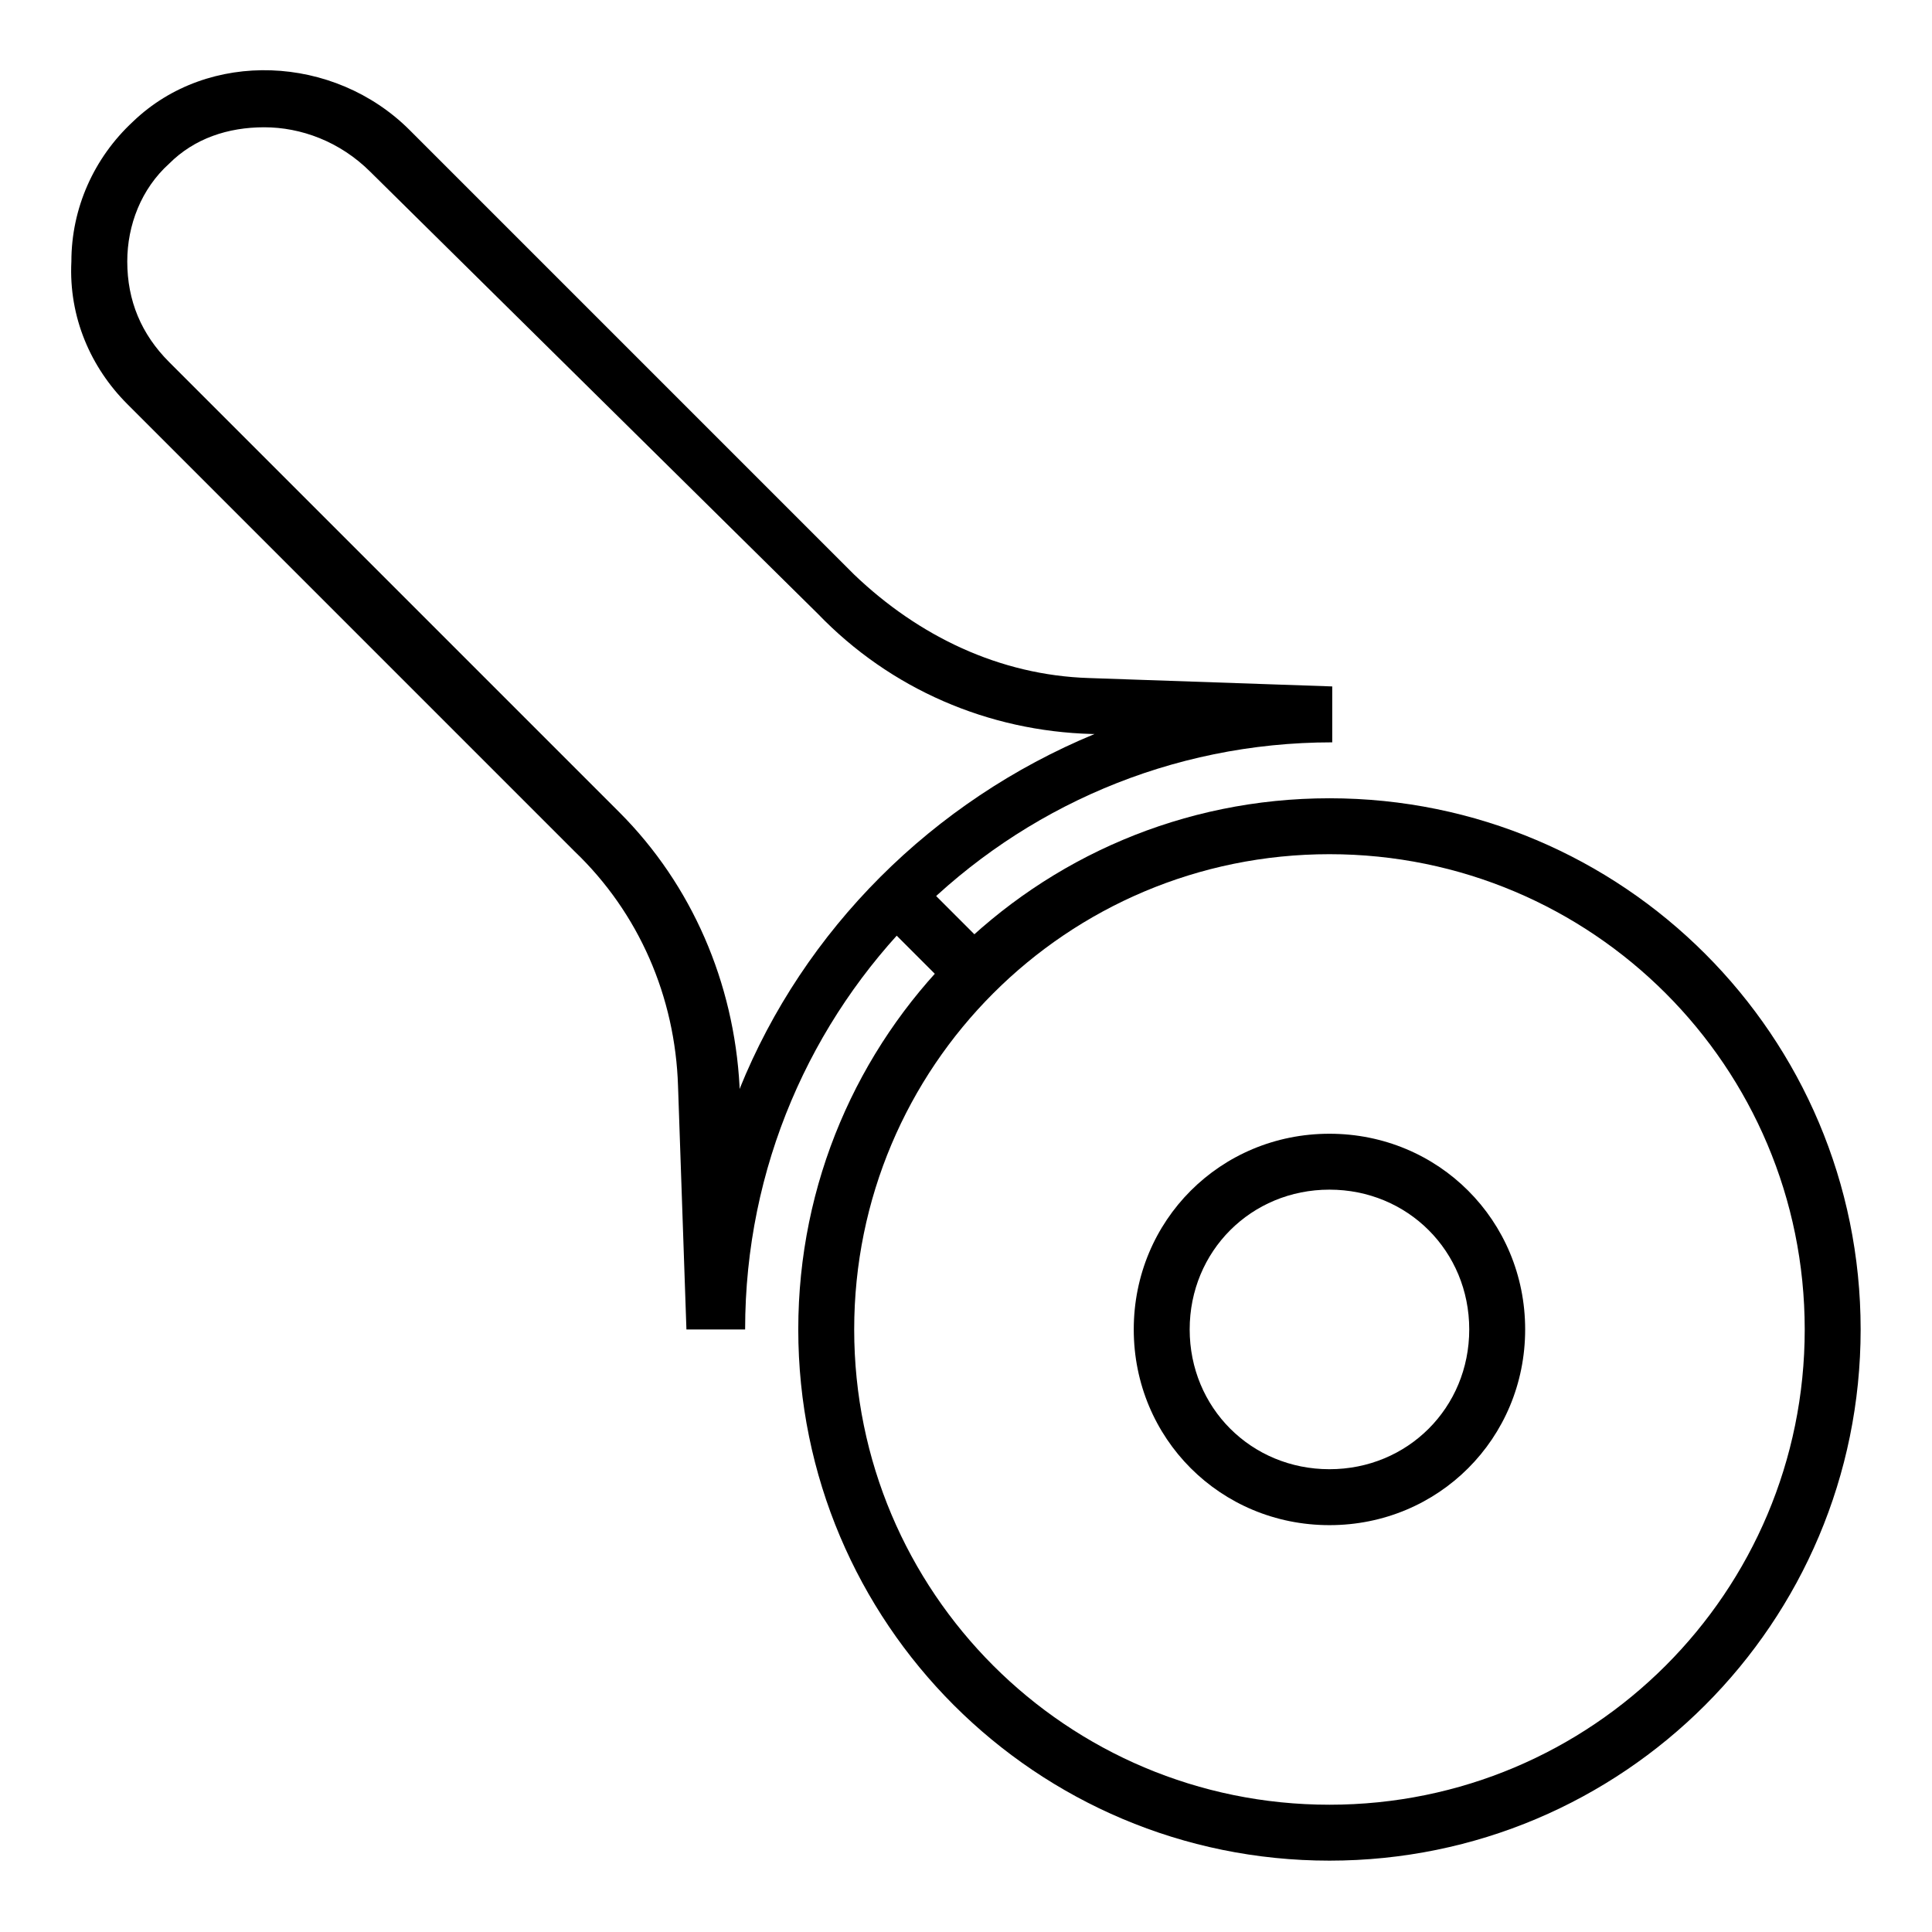 <?xml version="1.0" encoding="UTF-8"?>
<!-- Uploaded to: SVG Repo, www.svgrepo.com, Generator: SVG Repo Mixer Tools -->
<svg fill="#000000" width="800px" height="800px" version="1.1" viewBox="144 144 512 512" xmlns="http://www.w3.org/2000/svg">
 <g>
  <path d="m496.32 637.09c-77.793 0-140.77-62.977-140.77-140.77 0-77.793 62.977-140.77 140.77-140.77 77.793 0 140.77 62.977 140.77 140.77 0 77.793-62.977 140.77-140.77 140.77zm0-266.72c-69.645 0-125.95 56.309-125.95 125.95 0 69.645 56.309 125.95 125.95 125.95 69.645 0 125.95-56.309 125.95-125.95-0.004-69.645-56.309-125.95-125.95-125.95z"/>
  <path d="m496.32 548.18c-28.895 0-51.863-22.969-51.863-51.863 0-28.895 22.969-51.863 51.863-51.863 28.895 0 51.863 22.969 51.863 51.863 0 28.895-22.969 51.863-51.863 51.863zm0-88.91c-20.746 0-37.043 16.301-37.043 37.043 0 20.746 16.301 37.043 37.043 37.043 20.746 0 37.043-16.301 37.043-37.043s-16.301-37.043-37.043-37.043z"/>
  <path d="m325.91 496.32-2.223-64.457c-0.742-23.707-10.371-45.938-27.414-62.234l-118.54-118.55c-9.633-9.633-15.559-22.969-14.816-37.785 0-14.078 5.926-27.414 16.301-37.043 20.004-19.262 53.344-17.781 73.348 2.223l117.8 117.8c17.039 16.301 38.527 26.672 62.234 27.414l64.457 2.223v14.816c-85.945 0-155.59 69.645-155.59 155.59zm-111.88-318.59c-9.633 0-18.523 2.961-25.191 9.629-7.41 6.672-11.113 16.301-11.113 25.934 0 10.371 3.703 19.262 11.113 26.672l119.29 119.29c19.262 19.262 30.375 45.195 31.859 72.609v0.742c17.039-42.23 51.121-76.312 94.094-94.094h-0.742c-27.414-0.742-53.344-11.855-72.609-31.859l-118.54-117.07c-8.148-8.148-18.523-11.852-28.152-11.852z"/>
  <path d="m376.28 386.61 10.477-10.477 20.957 20.957-10.477 10.477z"/>
 </g>
</svg>